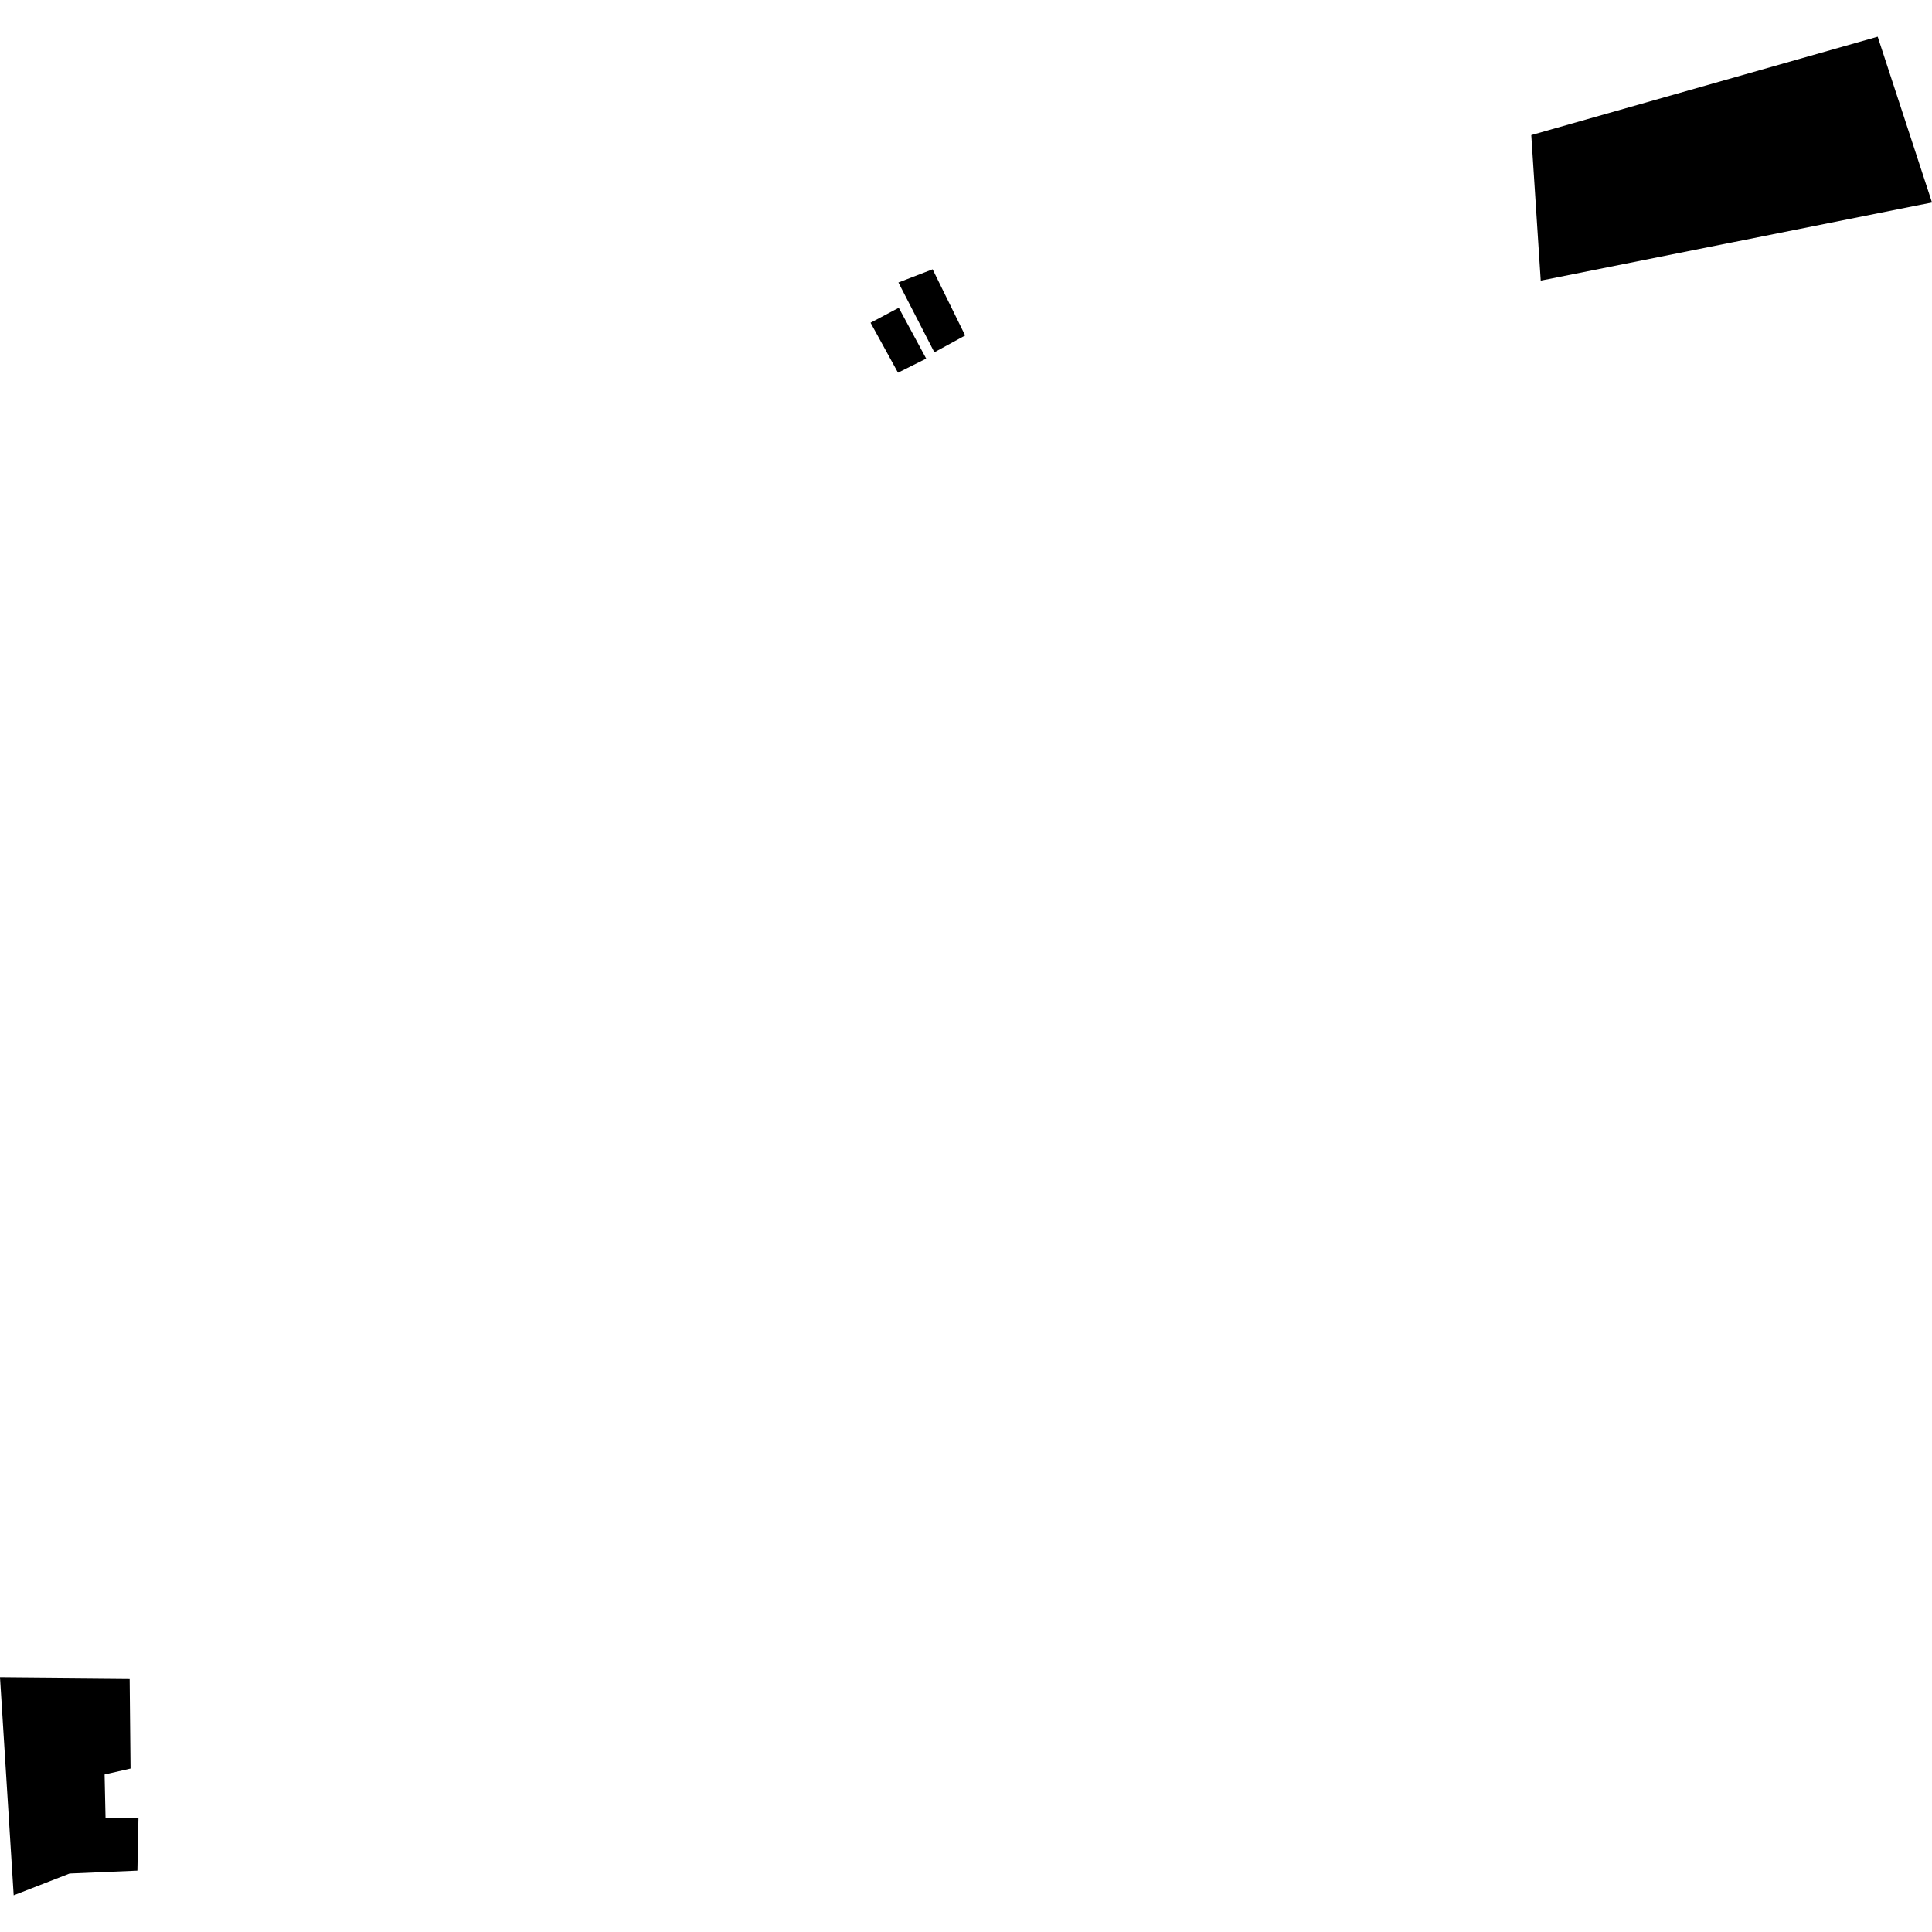 <?xml version="1.0" encoding="utf-8" standalone="no"?>
<!DOCTYPE svg PUBLIC "-//W3C//DTD SVG 1.1//EN"
  "http://www.w3.org/Graphics/SVG/1.1/DTD/svg11.dtd">
<!-- Created with matplotlib (https://matplotlib.org/) -->
<svg height="288pt" version="1.1" viewBox="0 0 288 288" width="288pt" xmlns="http://www.w3.org/2000/svg" xmlns:xlink="http://www.w3.org/1999/xlink">
 <defs>
  <style type="text/css">
*{stroke-linecap:butt;stroke-linejoin:round;}
  </style>
 </defs>
 <g id="figure_1">
  <g id="patch_1">
   <path d="M 0 288 
L 288 288 
L 288 0 
L 0 0 
z
" style="fill:none;opacity:0;"/>
  </g>
  <g id="axes_1">
   <g id="PatchCollection_1">
    <path clip-path="url(#p085ffb13a0)" d="M 133.865 55.558 
L 129.773 48.113 
L 133.977 45.882 
L 138.067 53.456 
L 133.865 55.558 
"/>
    <path clip-path="url(#p085ffb13a0)" d="M 2.039 282.531 
L 0 250.02 
L 19.325 250.19 
L 19.458 263.638 
L 15.59 264.521 
L 15.731 271.022 
L 20.637 271.028 
L 20.48 278.861 
L 10.369 279.29 
L 2.039 282.531 
"/>
    <path clip-path="url(#p085ffb13a0)" d="M 279.905 5.469 
L 228.265 20.135 
L 229.674 41.832 
L 288 30.183 
L 279.905 5.469 
"/>
    <path clip-path="url(#p085ffb13a0)" d="M 133.926 42.11 
L 139.025 40.145 
L 143.876 50.011 
L 139.283 52.517 
L 133.926 42.11 
"/>
   </g>
  </g>
 </g>
 <defs>
  <clipPath id="p085ffb13a0">
   <rect height="277.062" width="288" x="0" y="5.469"/>
  </clipPath>
 </defs>
</svg>
